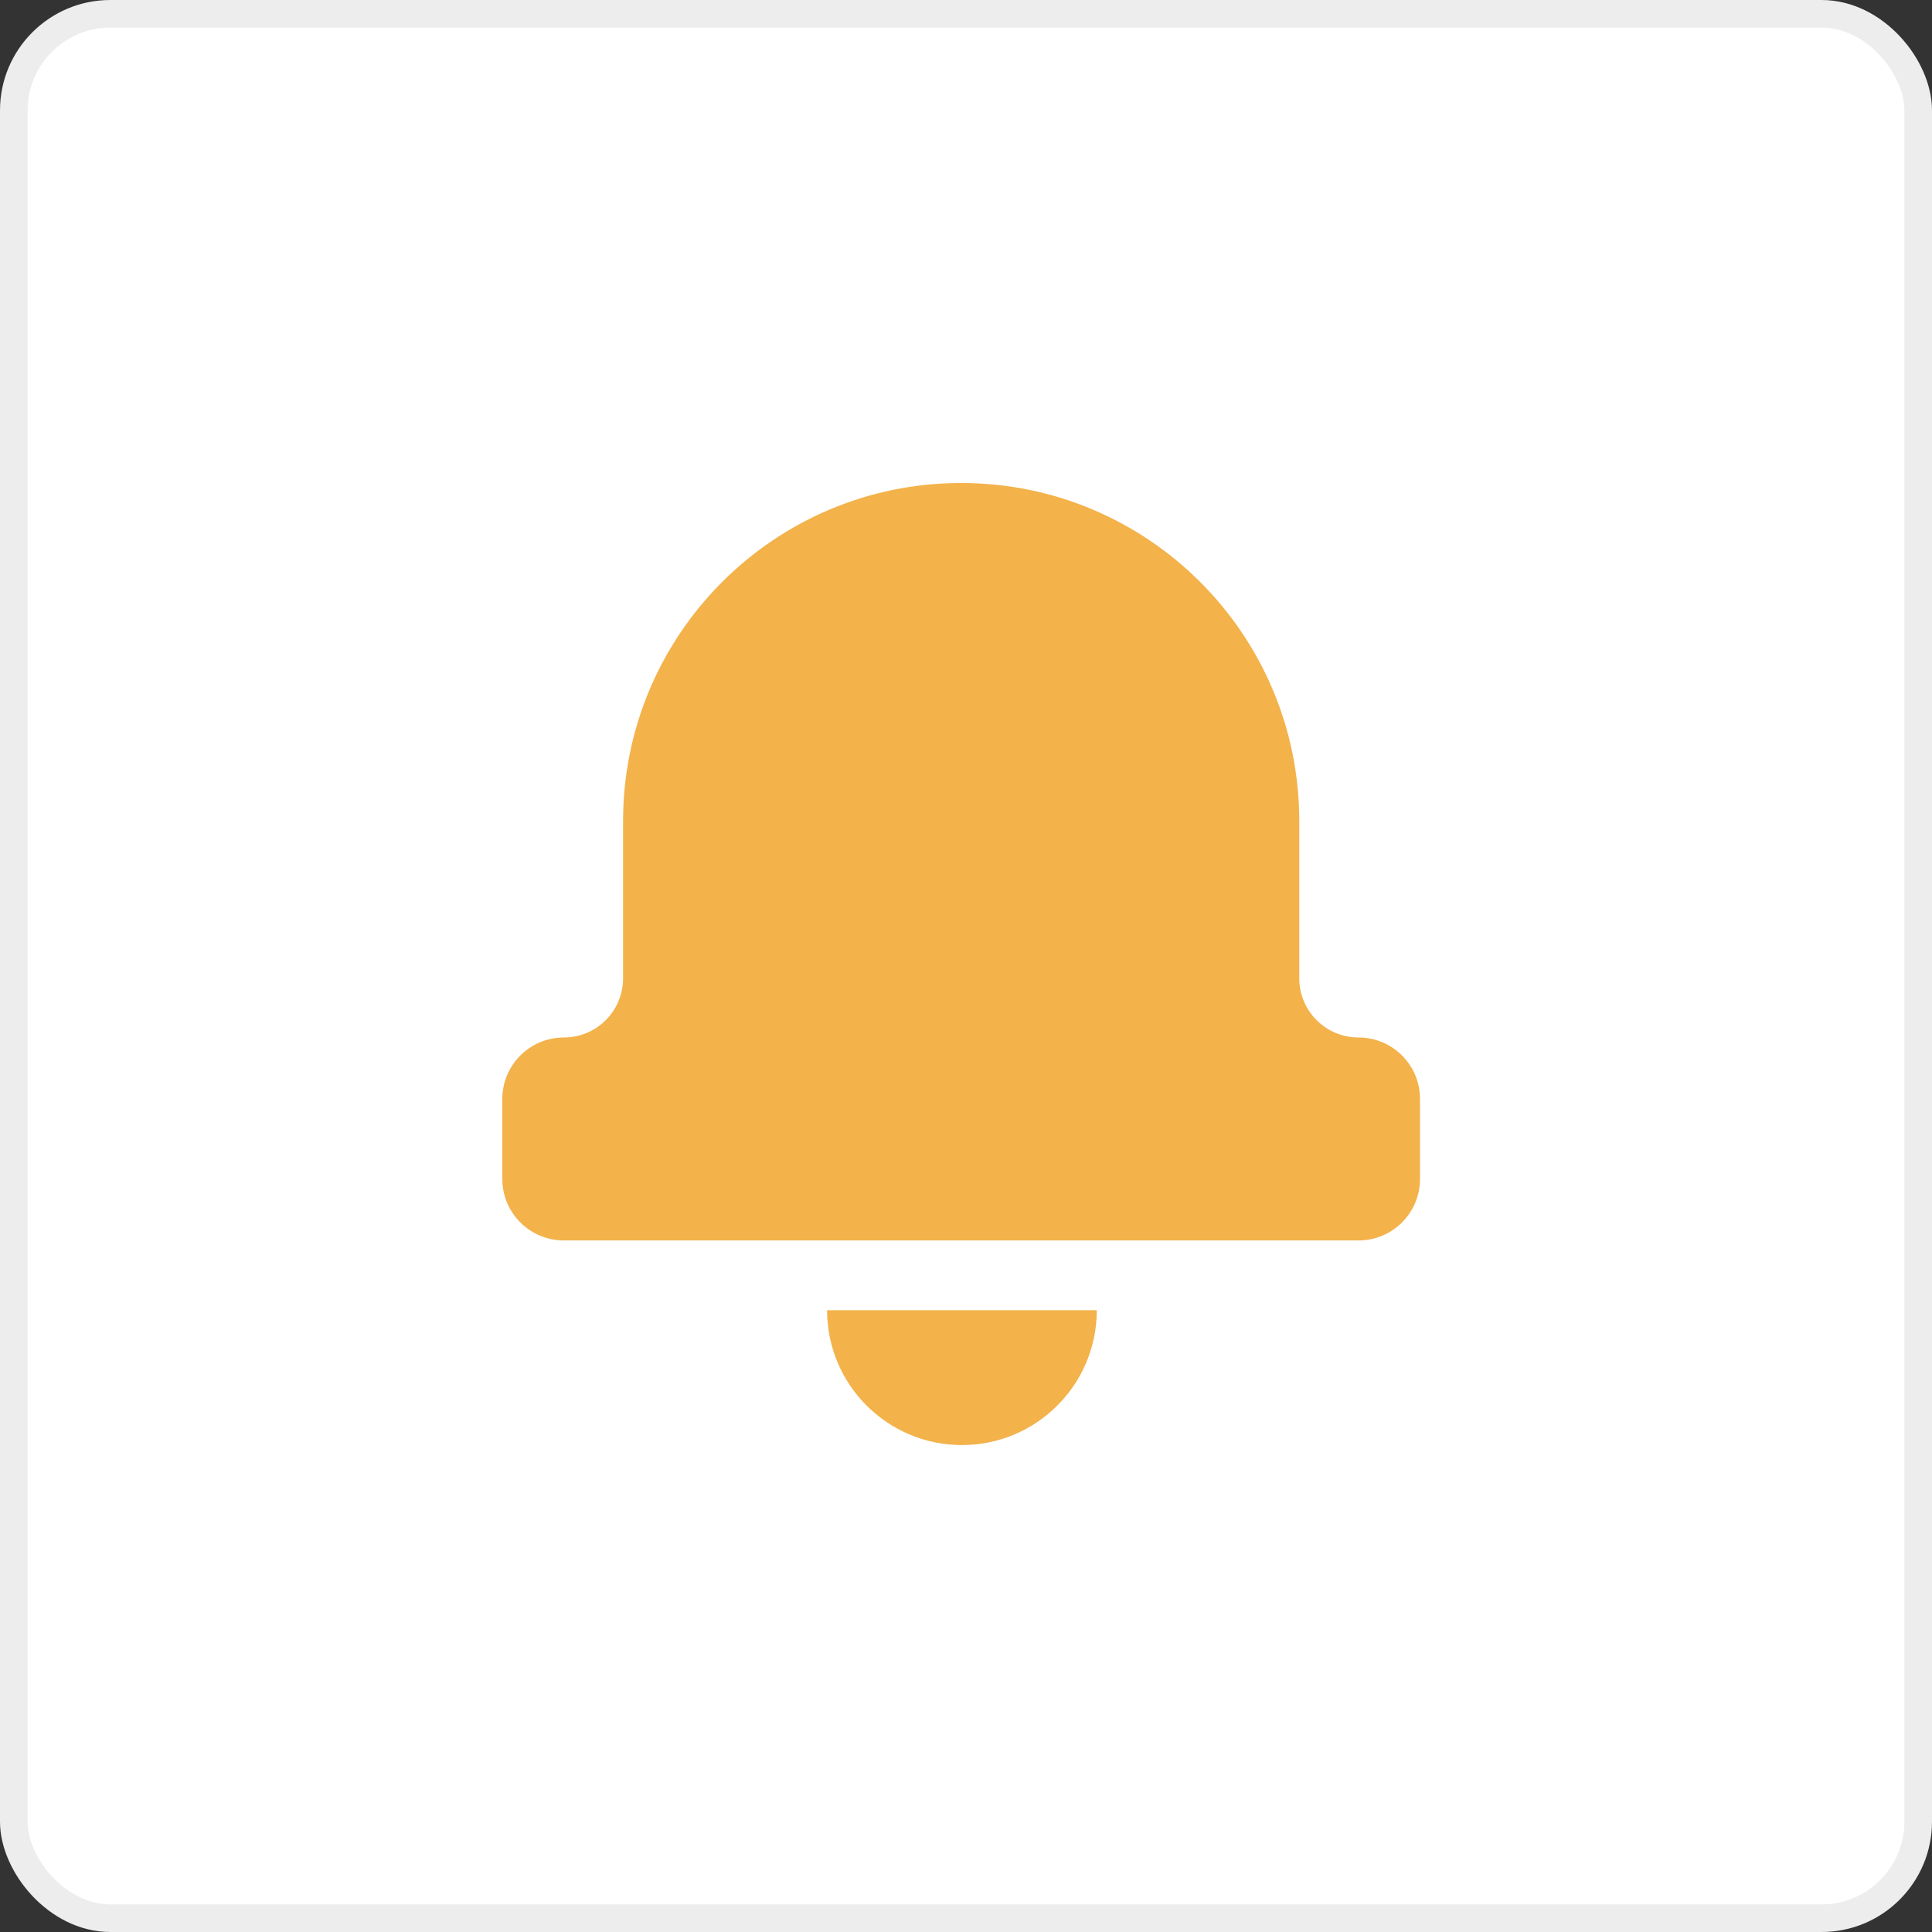 <svg width="70" height="70" viewBox="0 0 70 70" fill="none" xmlns="http://www.w3.org/2000/svg">
<rect x="0" y="0" width="70" height="70" fill="#333333" stroke="none"/>
<rect x="0.5" y="0.5" width="69" height="69" rx="3.5" fill="white" stroke="#EDEDED"/>
<g clip-path="url(#clip0_8912_15292)">
<path d="M49.221 37.59C48.034 37.59 47.075 36.631 47.075 35.444V29.75C47.075 22.985 41.59 17.5 34.825 17.5C28.059 17.5 22.575 22.985 22.575 29.75V35.444C22.575 36.631 21.616 37.59 20.43 37.59C19.198 37.59 18.2 38.587 18.2 39.819V42.714C18.2 43.946 19.198 44.944 20.43 44.944H49.221C50.453 44.944 51.45 43.946 51.45 42.714V39.819C51.45 38.587 50.453 37.59 49.221 37.59Z" fill="#F3B24A"/>
<path d="M34.853 52.357C37.551 52.357 39.739 50.169 39.739 47.471H29.967C29.967 50.169 32.154 52.357 34.853 52.357Z" fill="#F3B24A"/>
</g>
<defs>
<clipPath id="clip0_8912_15292">
<rect width="35" height="35" fill="white" transform="translate(17.5 17.5)"/>
</clipPath>
</defs>
</svg>
